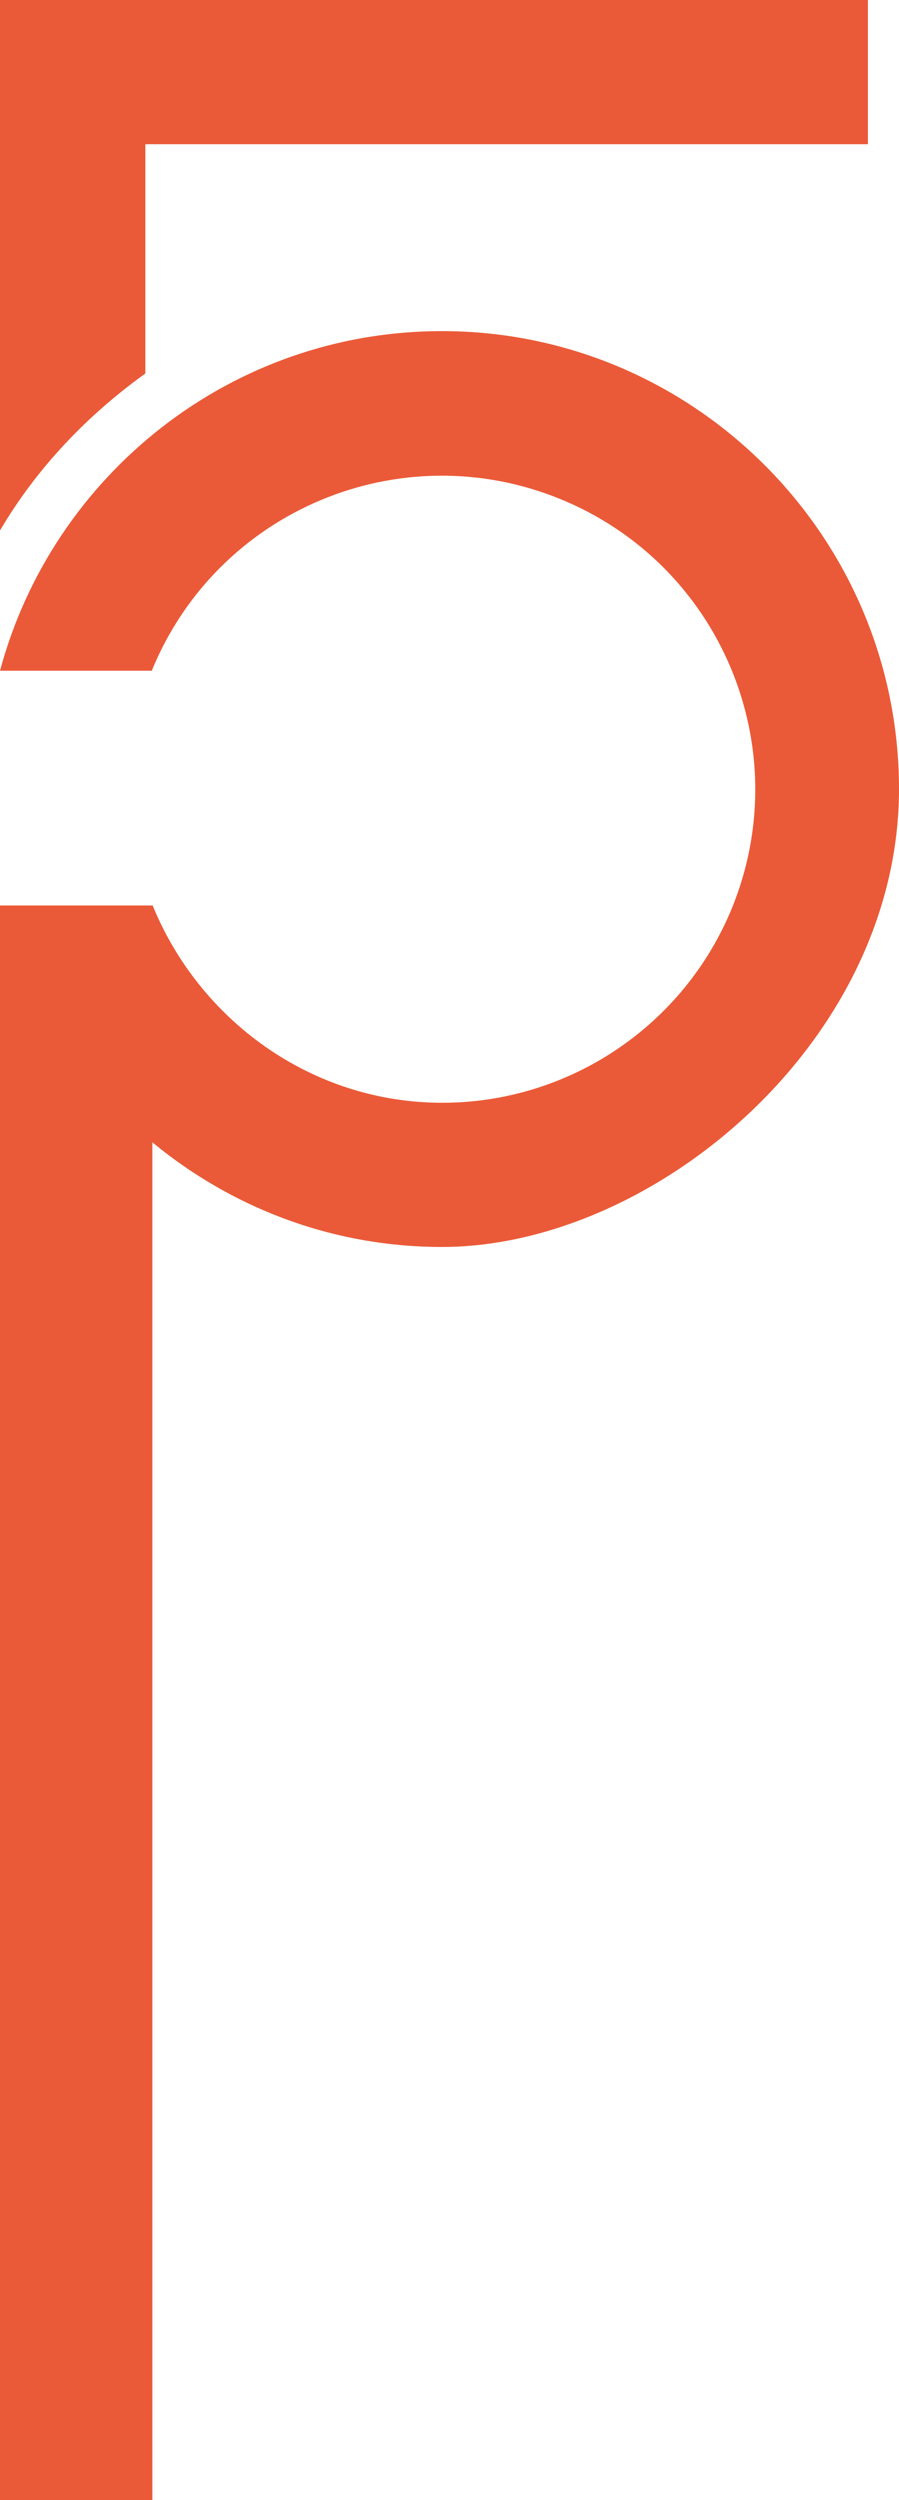 <?xml version="1.0" encoding="UTF-8"?>
<svg id="_レイヤー_1" data-name="レイヤー 1" xmlns="http://www.w3.org/2000/svg" version="1.1" viewBox="0 0 295 820">
  <defs>
    <style>
      .cls-1 {
        fill: #eb5a38;
        stroke-width: 0px;
      }
    </style>
  </defs>
  <g id="_グループ_560" data-name="グループ 560">
    <rect id="_長方形_648" data-name="長方形 648" class="cls-1" y="297" width="50" height="523"/>
    <g id="_グループ_463" data-name="グループ 463">
      <path id="_パス_27" data-name="パス 27" class="cls-1" d="M47.7,122.5V47.3h237.1V0H0v174c12-20.4,28.5-37.7,47.7-51.5"/>
      <path id="_パス_28" data-name="パス 28" class="cls-1" d="M145,108.6c-69.3,0-127.8,47.3-145,111.4h49.8c21.5-52.6,81.5-77.8,134.1-56.3,52.6,21.5,77.7,81.5,56.3,134.1-15.8,38.6-53.4,63.9-95.1,63.9-43,0-79.7-27.2-95-64.7H0c17.1,64,75.6,112,145,112s150-67.4,150-150.2S227.7,108.6,145,108.6"/>
    </g>
  </g>
</svg>